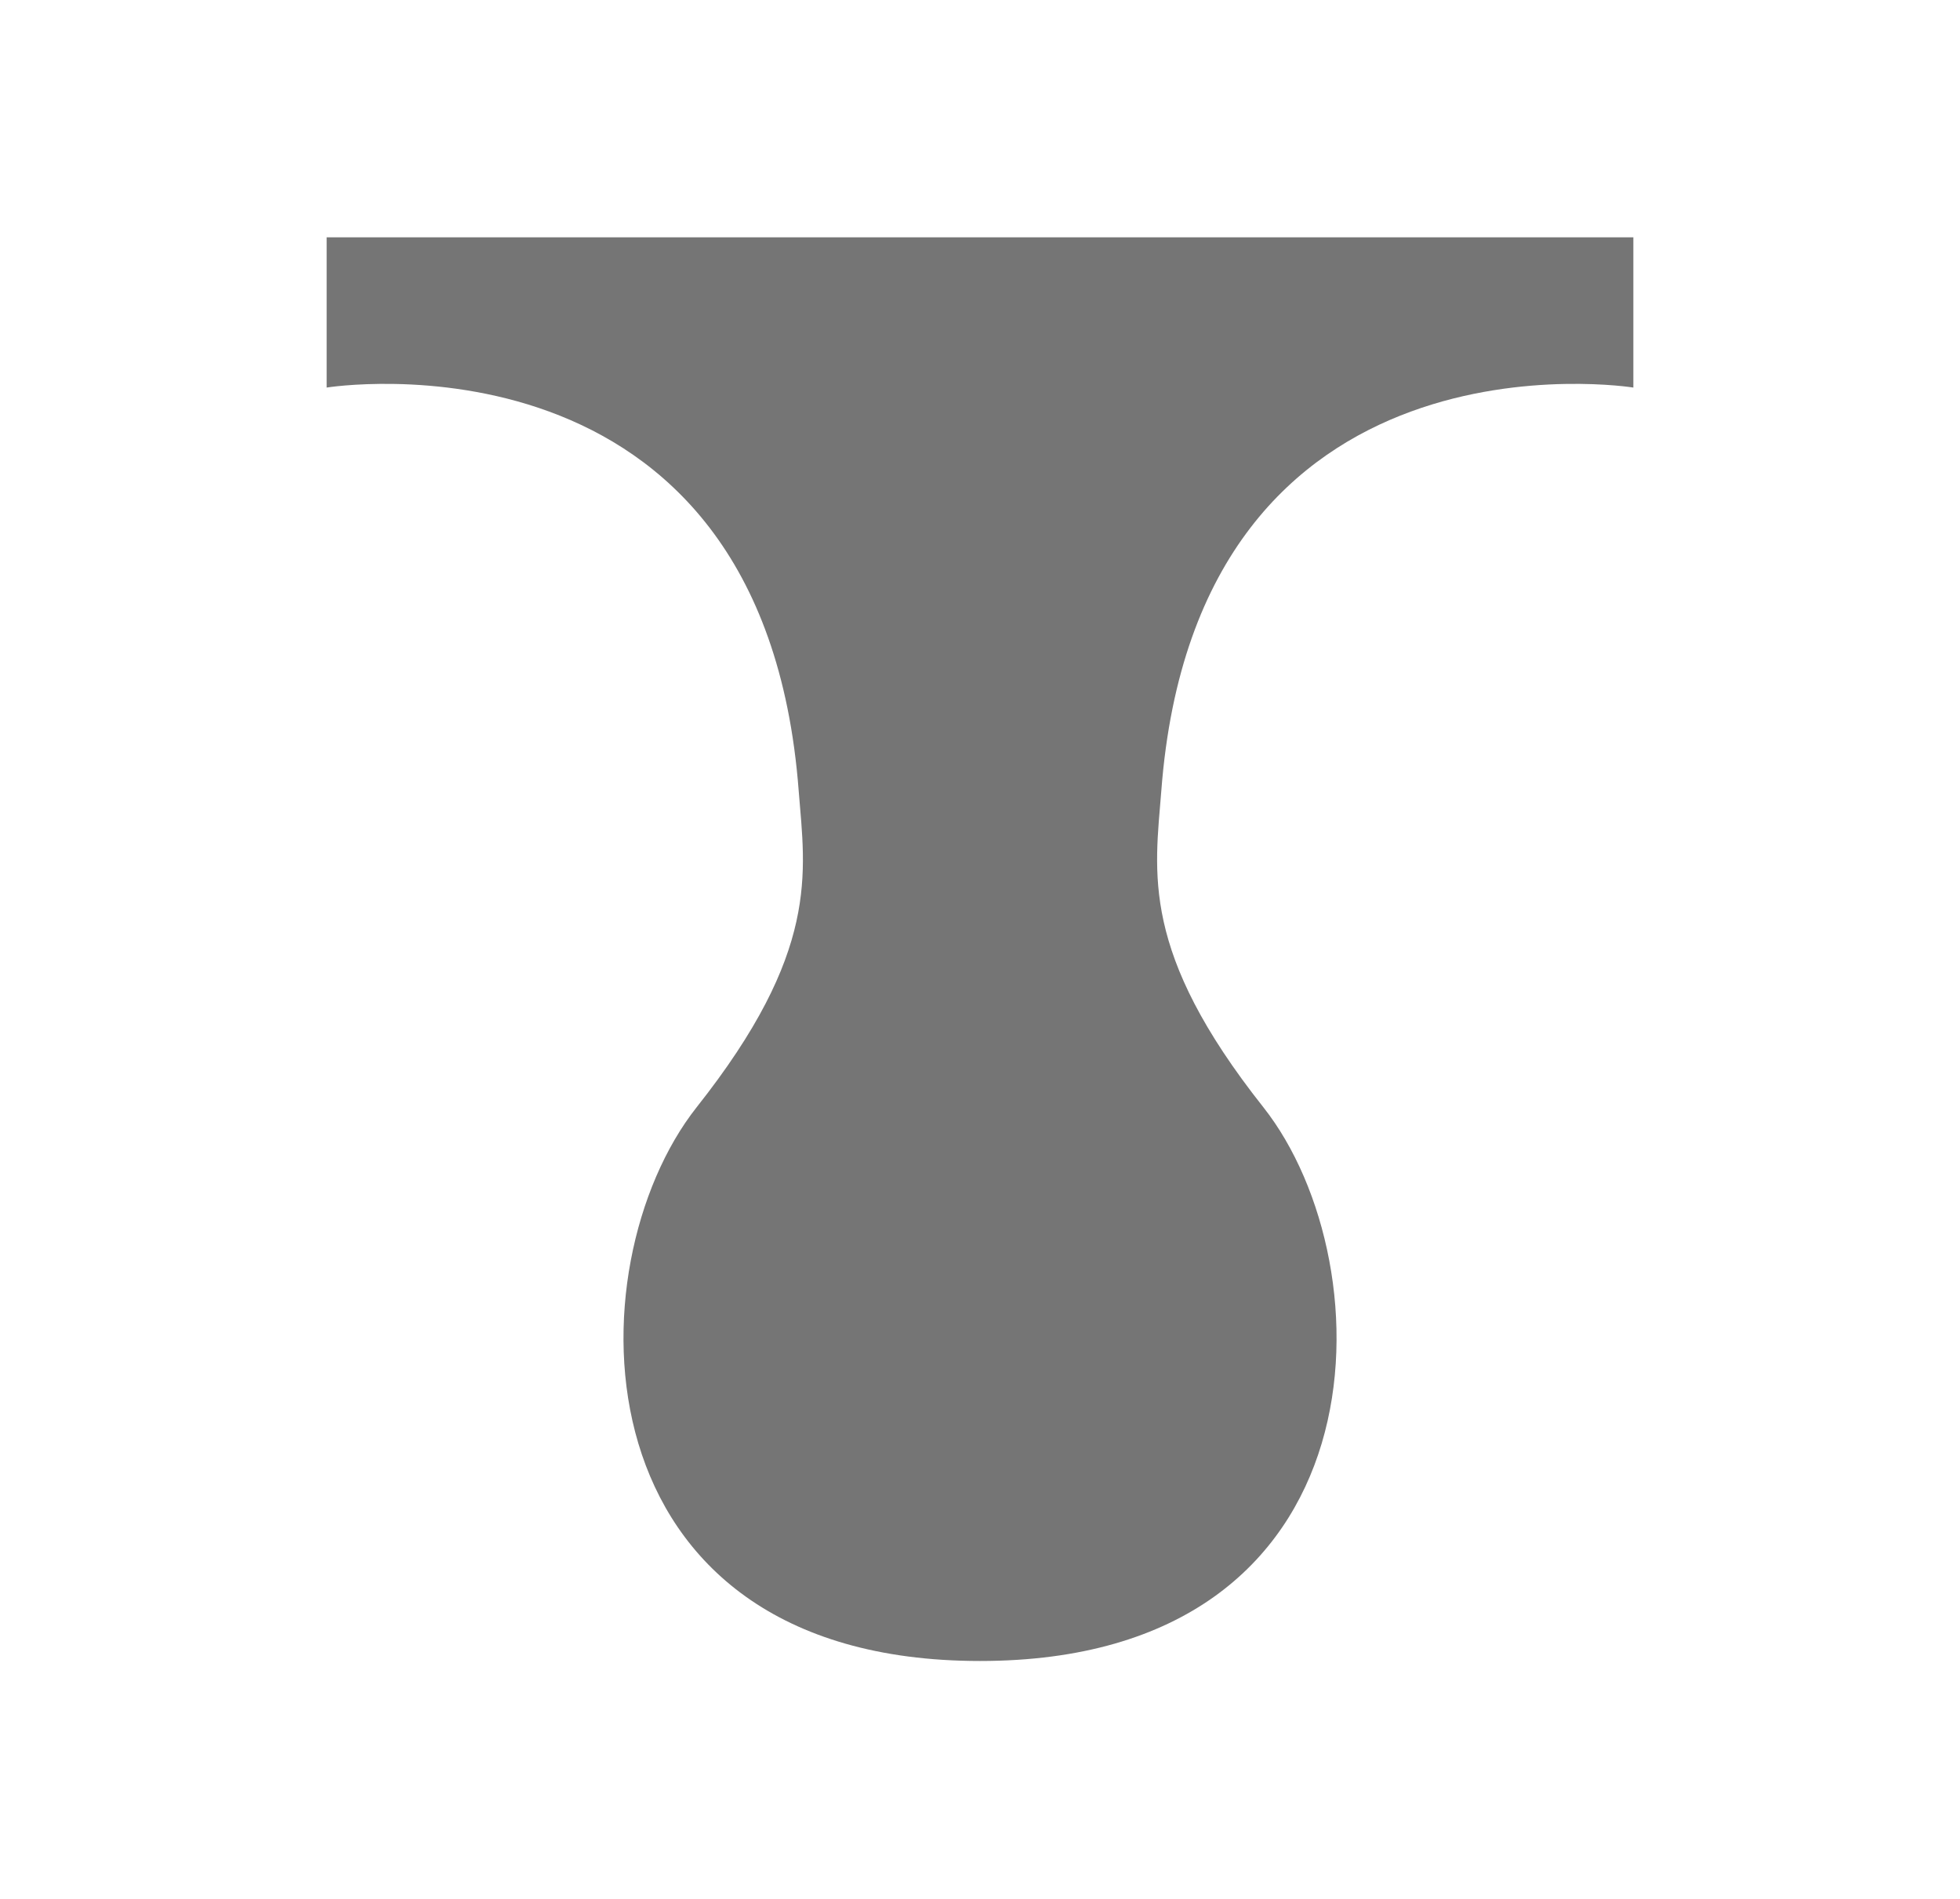 <svg width="32" height="31" viewBox="0 0 32 31" fill="none" xmlns="http://www.w3.org/2000/svg">
<path d="M26.667 3.874V6.327C26.667 6.327 19.547 5.178 18.96 12.912C18.854 14.255 18.613 15.534 20.627 18.077C22.667 20.66 22.667 27.116 16 27.116C9.334 27.116 9.334 20.66 11.373 18.077C13.387 15.534 13.147 14.255 13.04 12.912C12.454 5.178 5.333 6.327 5.333 6.327V3.874H26.667Z" fill="#757575"/>
</svg>
